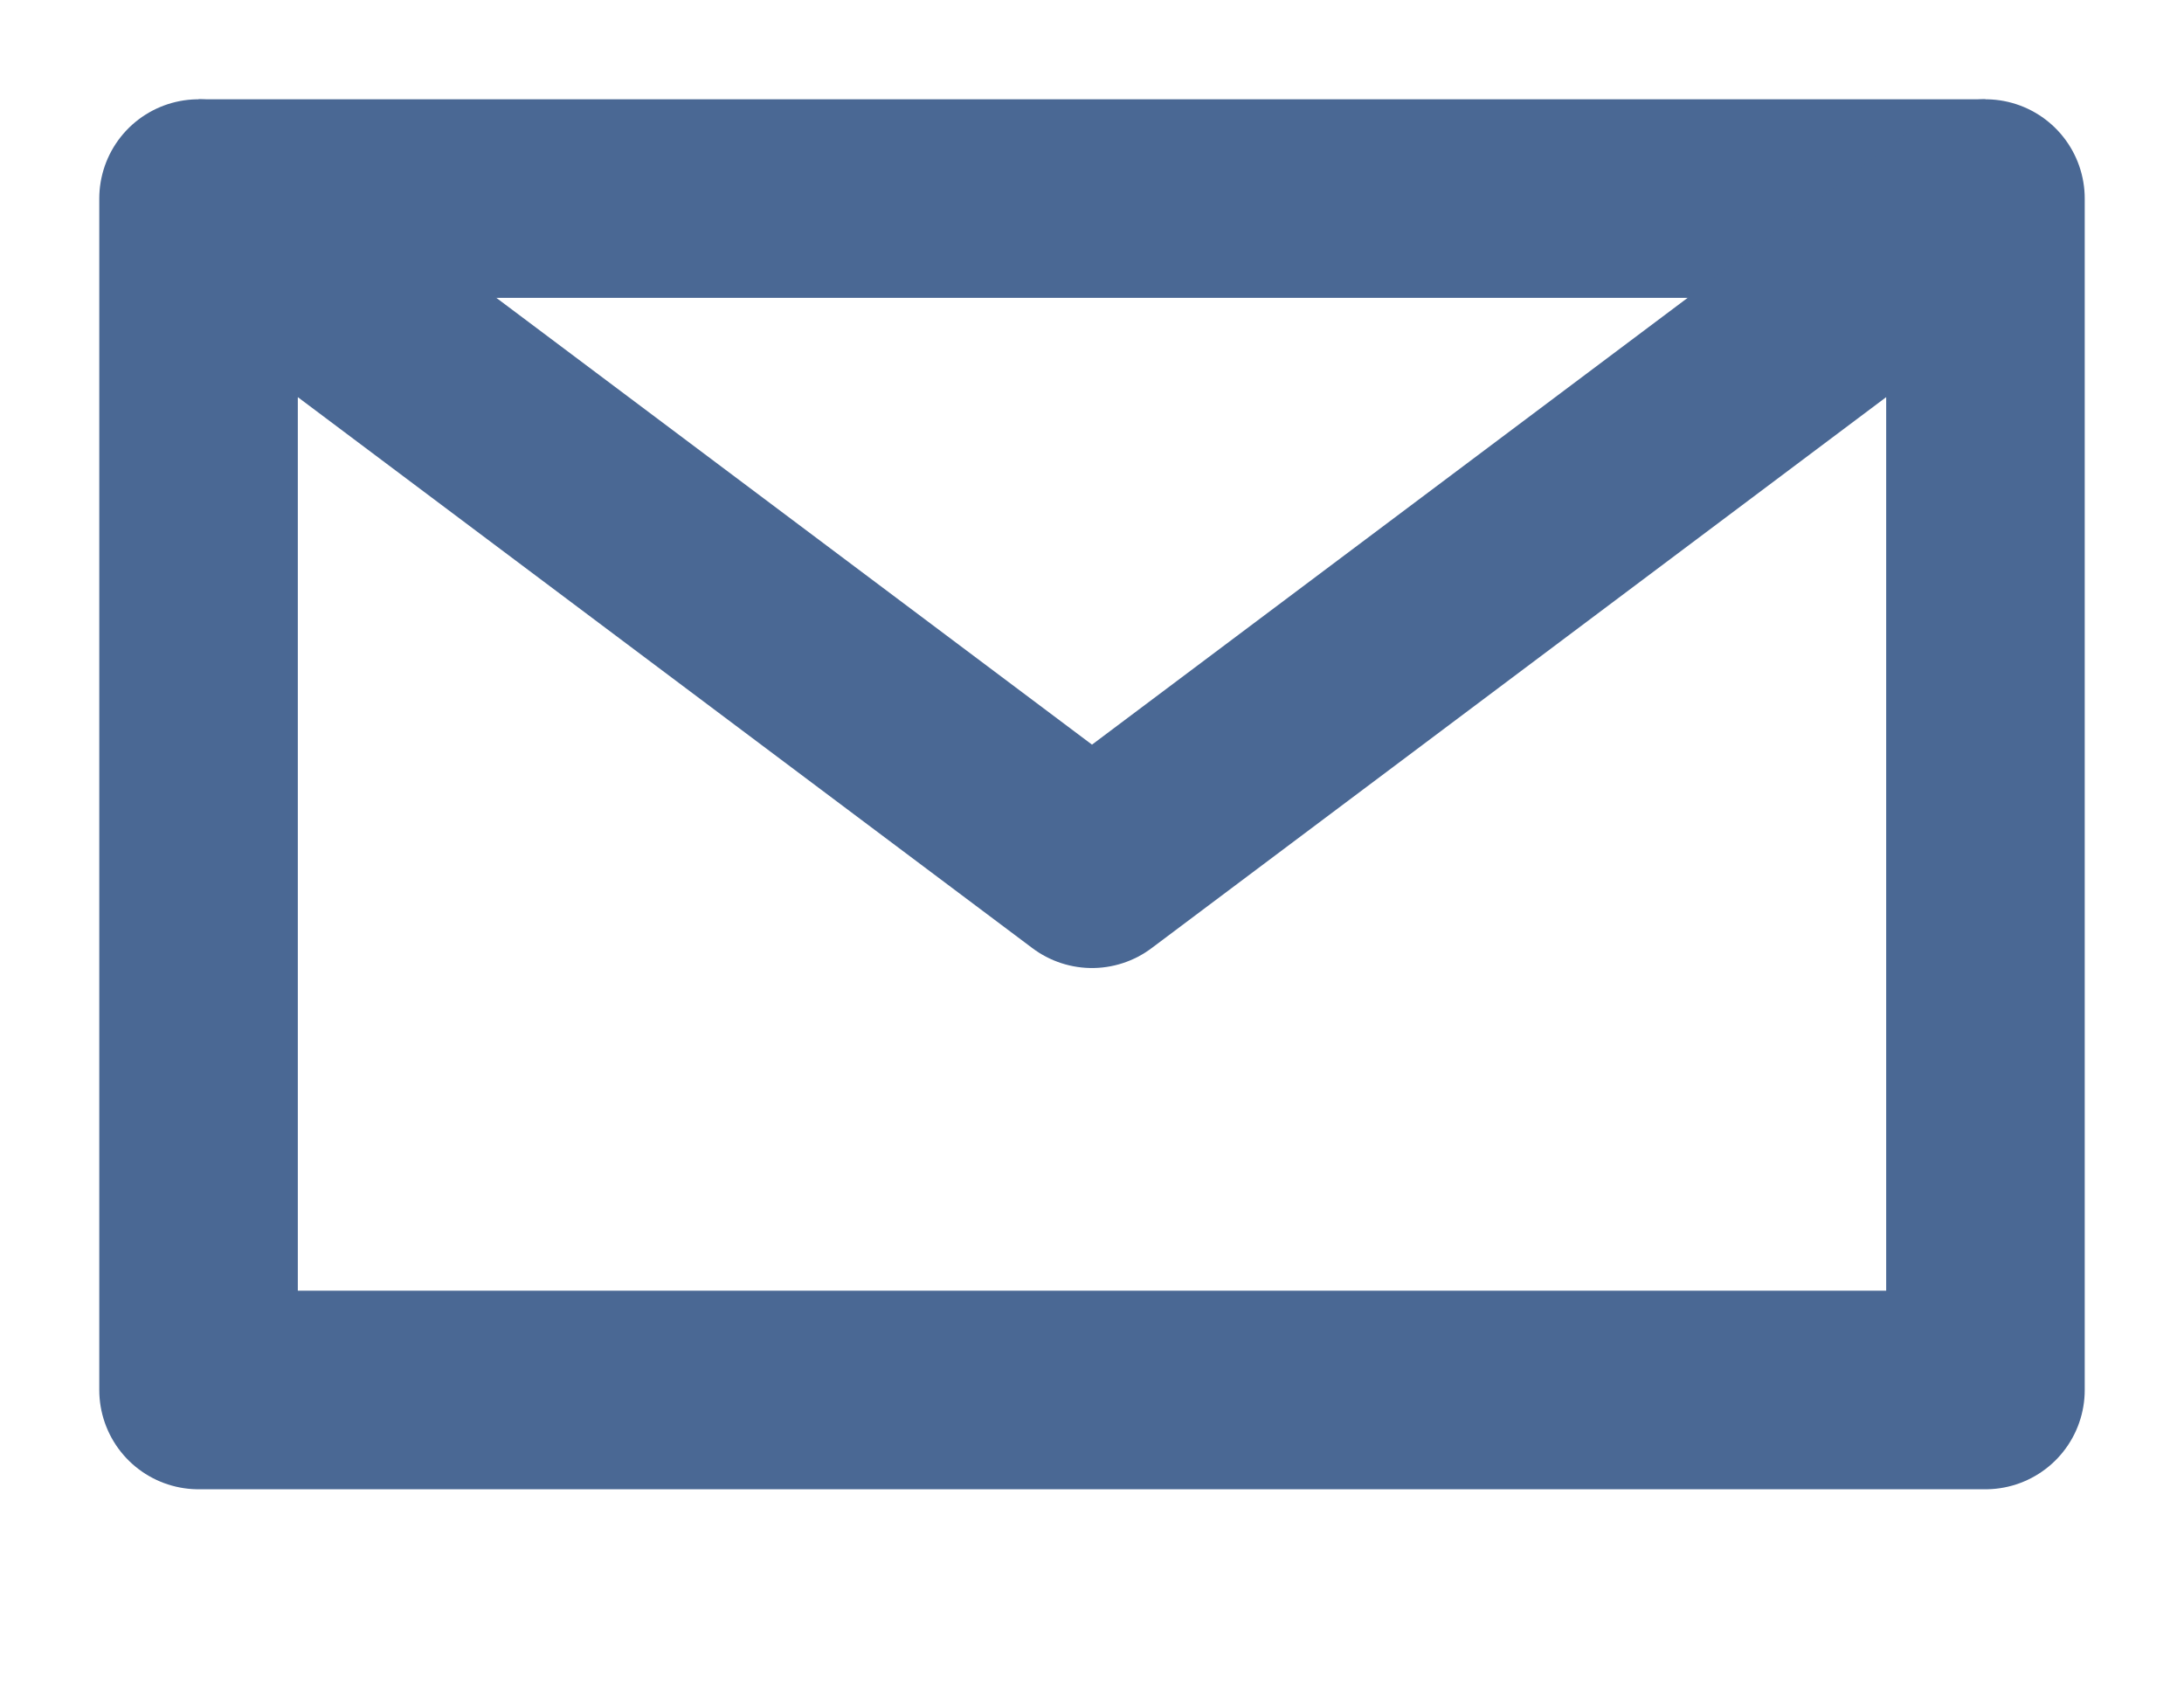 <svg width="22" height="17" viewBox="0 0 22 17" fill="none" xmlns="http://www.w3.org/2000/svg">
<path d="M2 2H20" stroke="#4A6894" stroke-width="2"/>
<path d="M2 14V2L11 8.75L20 2V14H2Z" stroke="#4A6894" stroke-width="2" stroke-linejoin="round"/>
</svg>

